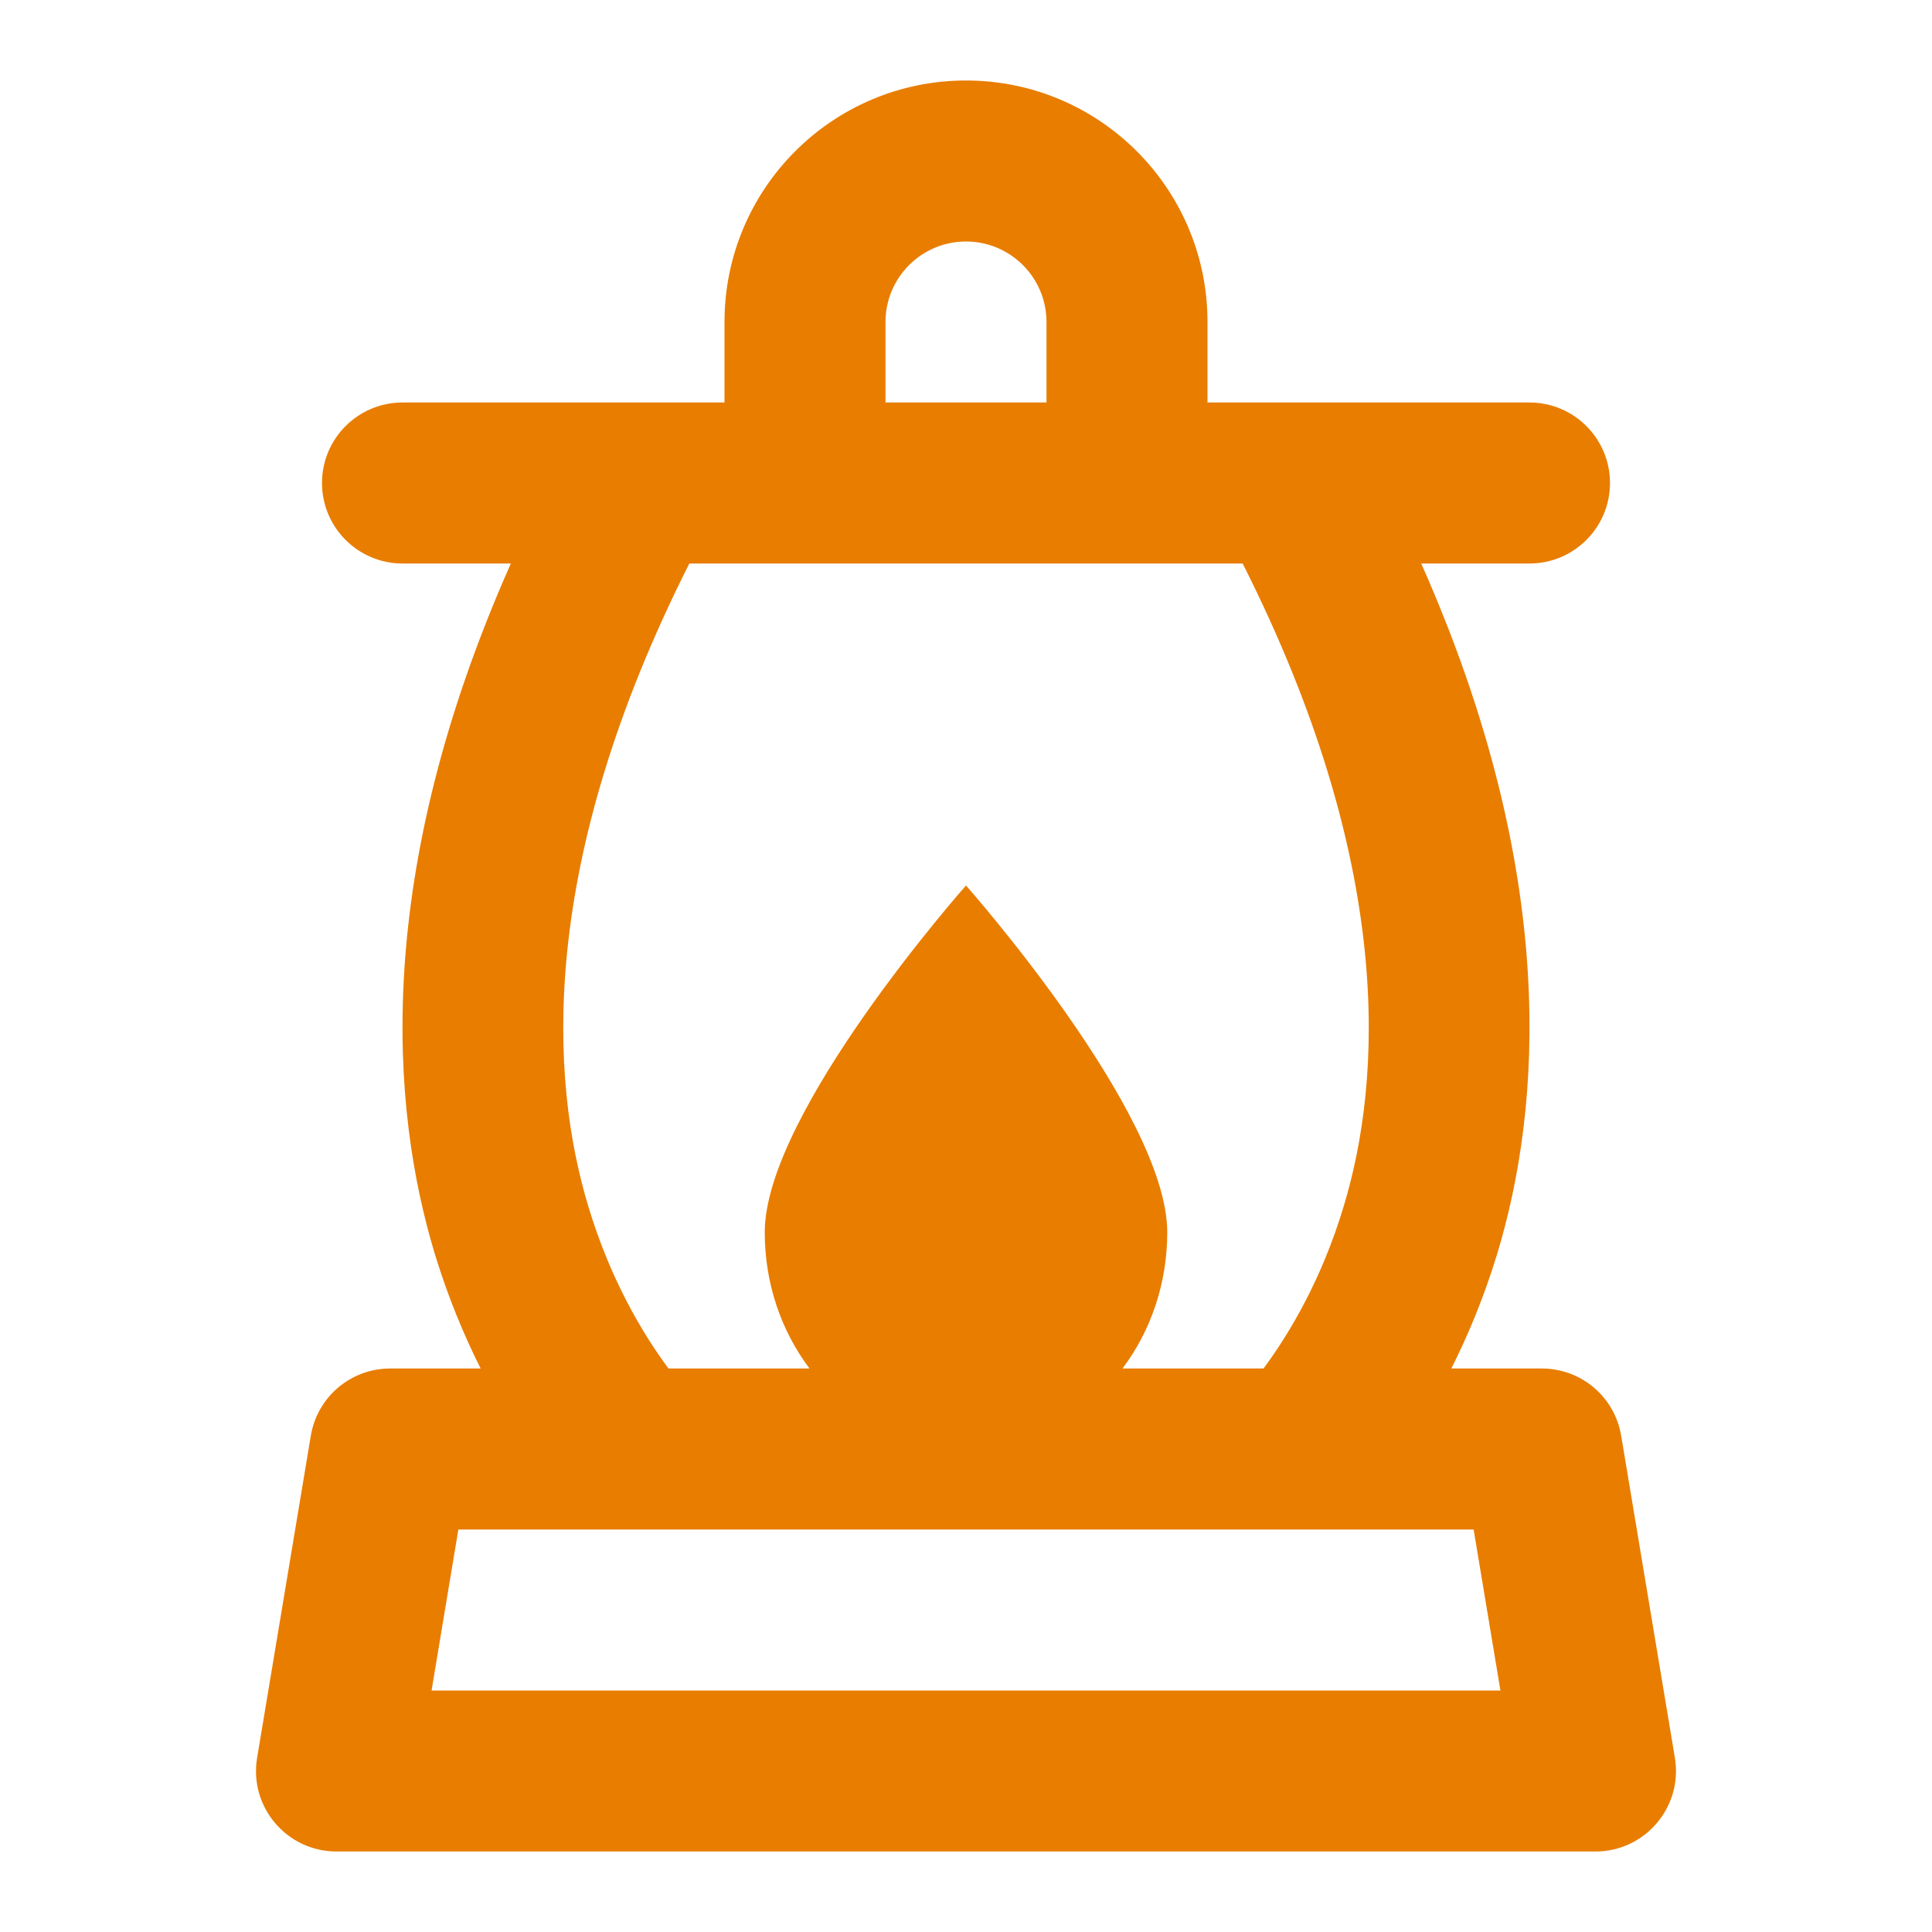 <svg width="24" height="24" viewBox="0 0 24 24" fill="none" xmlns="http://www.w3.org/2000/svg">
<path fill-rule="evenodd" clip-rule="evenodd" d="M12 1C10.343 1 9 2.343 9 4V5L5 5C4.448 5 4 5.448 4 6C4 6.552 4.448 7 5 7H6.346C4.625 10.875 4.852 13.761 5.401 15.575C5.564 16.11 5.762 16.585 5.971 17H4.847C4.358 17 3.941 17.353 3.861 17.836L3.194 21.836C3.092 22.445 3.562 23 4.18 23H19.82C20.437 23 20.907 22.445 20.806 21.836L20.139 17.836C20.059 17.353 19.642 17 19.153 17H18.029C18.238 16.585 18.436 16.11 18.599 15.575C19.148 13.761 19.375 10.875 17.655 7H19C19.552 7 20 6.552 20 6C20 5.448 19.552 5 19 5L15 5V4C15 2.343 13.657 1 12 1ZM8.304 17H10.056C9.708 16.538 9.5 15.949 9.5 15.308C9.5 13.821 12 11 12 11C12 11 14.5 13.821 14.5 15.308C14.5 15.949 14.292 16.538 13.944 17H15.696C16.031 16.547 16.42 15.884 16.689 14.995C17.174 13.4 17.324 10.74 15.437 7L8.563 7C6.676 10.74 6.827 13.4 7.311 14.995C7.58 15.884 7.969 16.547 8.304 17ZM13 5V4C13 3.448 12.552 3 12 3C11.448 3 11 3.448 11 4V5L13 5ZM5.361 21L5.694 19H18.306L18.639 21H5.361Z" fill="#E87D00"/>
</svg>
